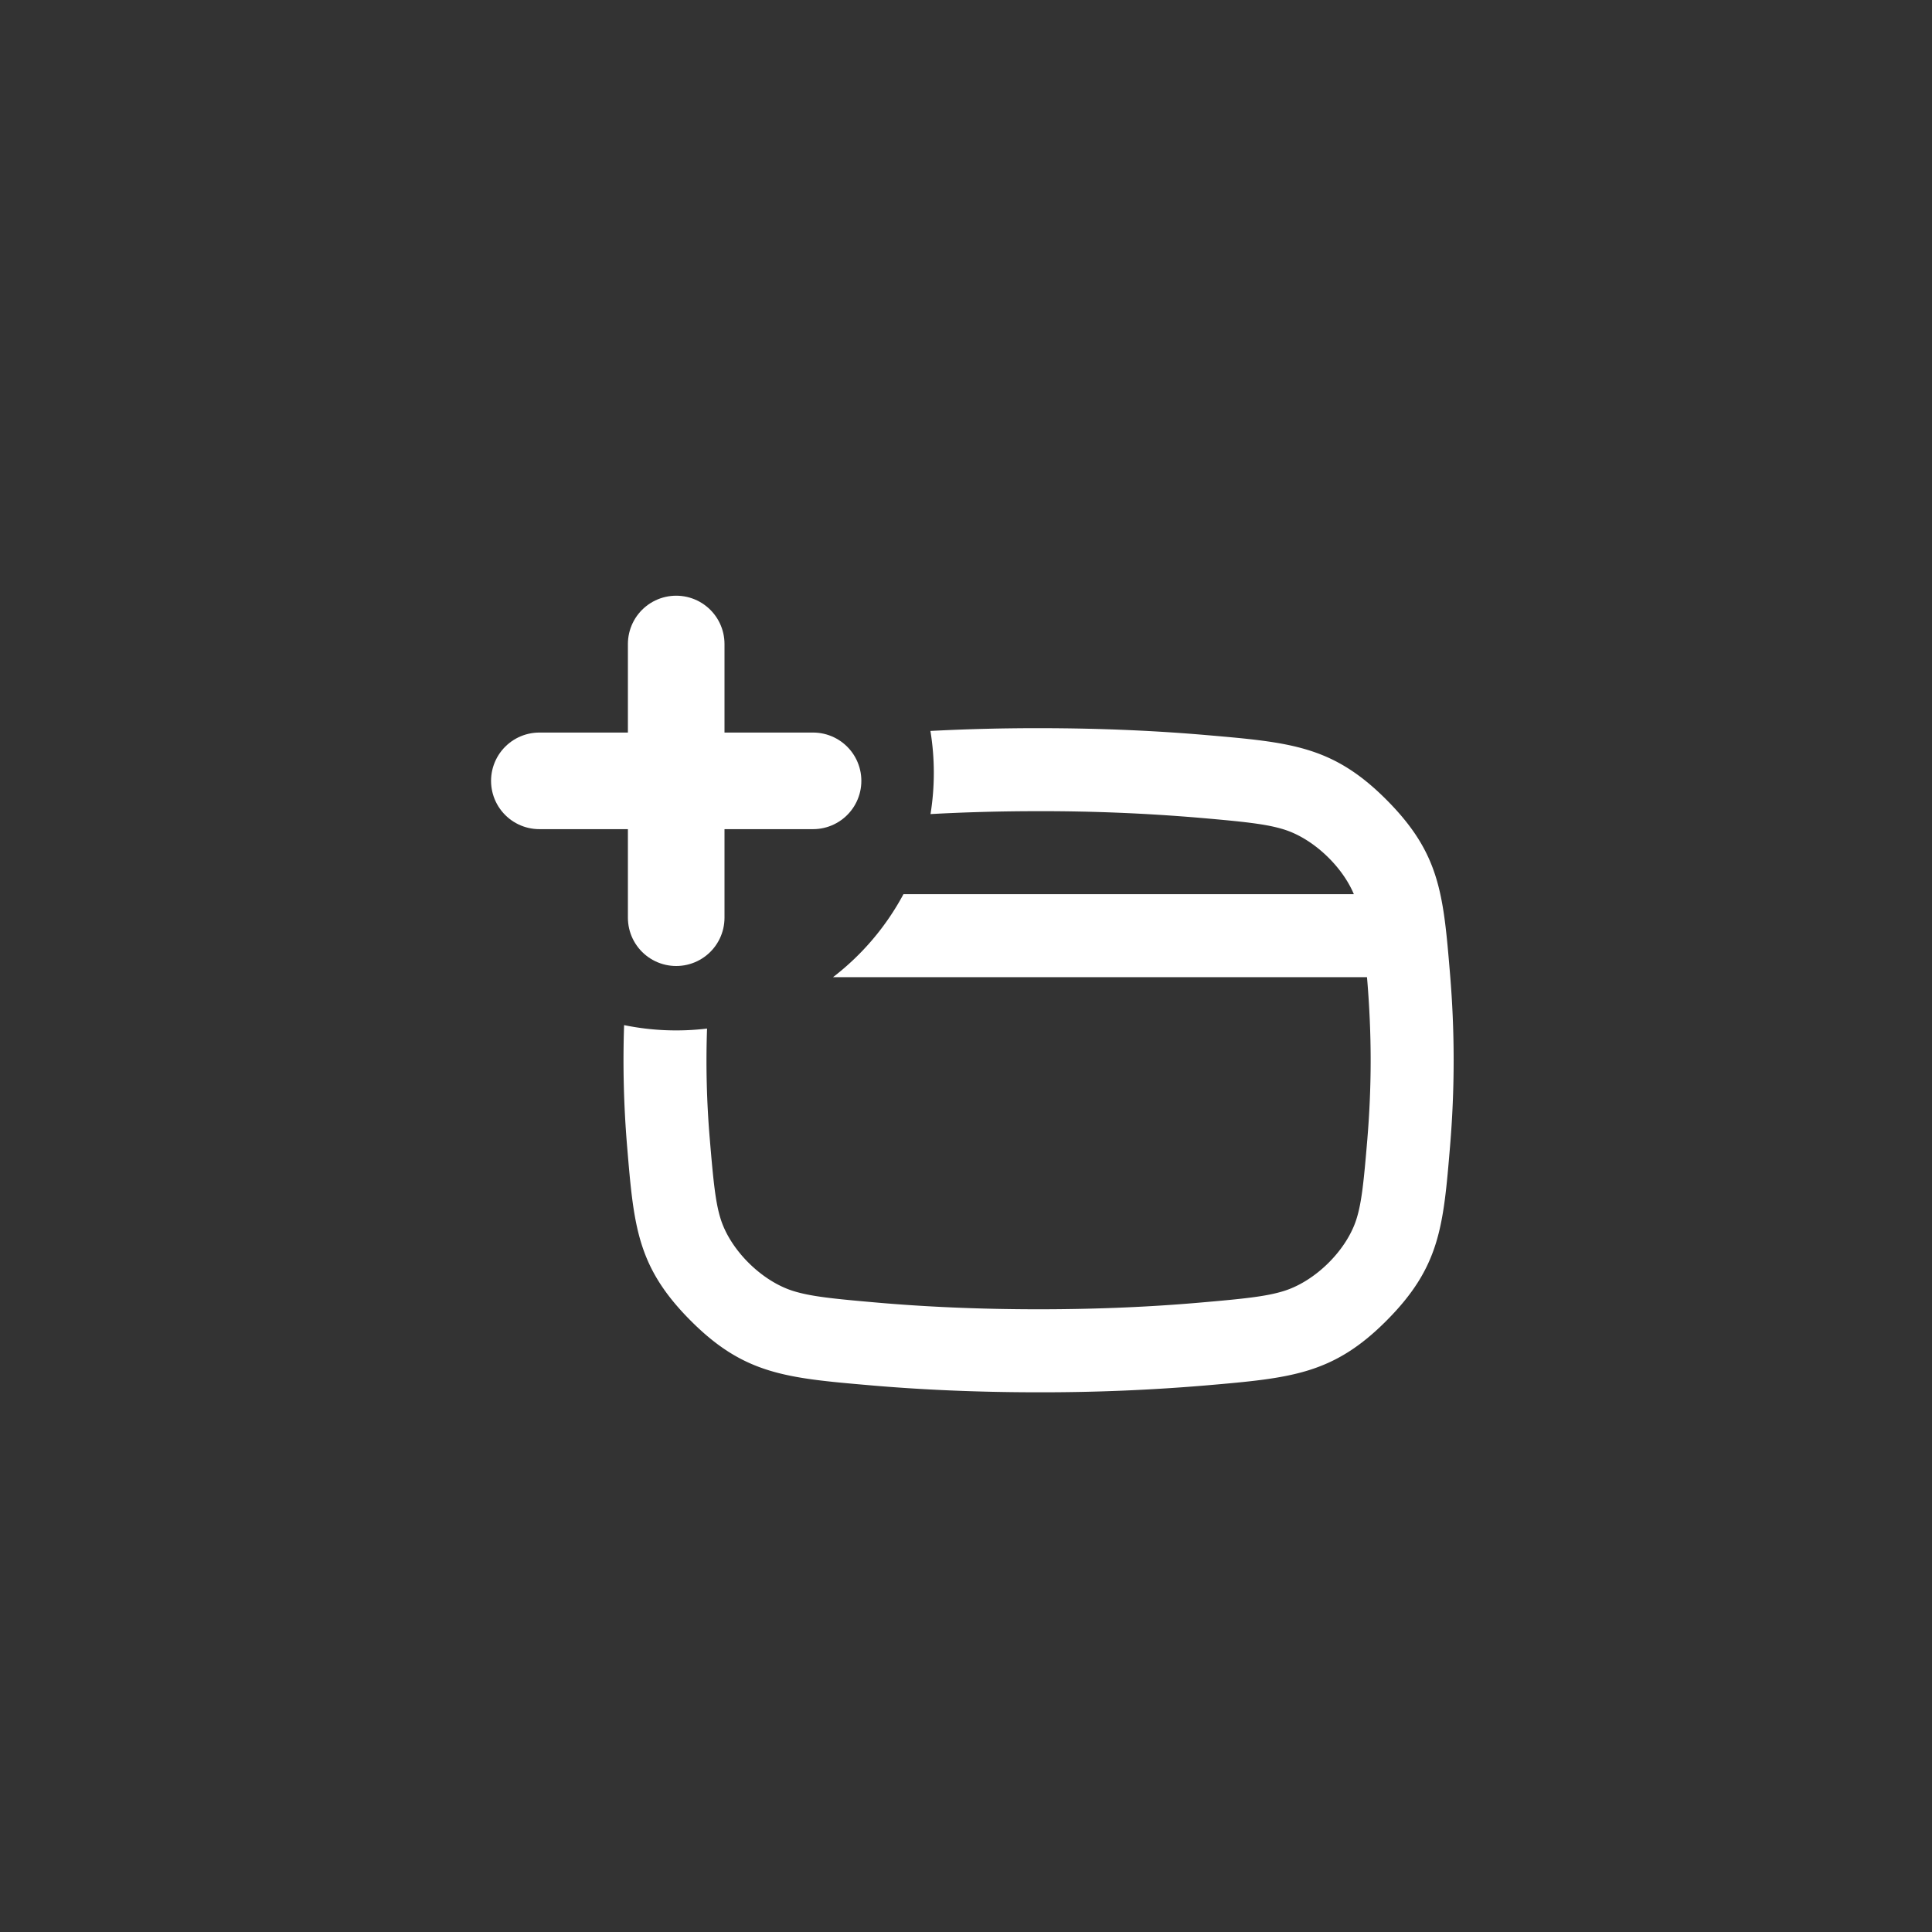 <svg width="60" height="60" viewBox="0 0 60 60" fill="none" xmlns="http://www.w3.org/2000/svg"><rect x="0" y="0" width="60" height="60" fill="#333333" stroke="none"/><path fill-rule="evenodd" clip-rule="evenodd" d="M28.898 25.282a8.057 8.057 0 0 0-.003-2.582 63.655 63.655 0 0 1 3.359-.086c1.997 0 3.74.087 5.226.216 2.61.226 3.916.34 5.578 2.008 1.662 1.668 1.766 2.919 1.975 5.422a32.004 32.004 0 0 1 0 5.333c-.209 2.502-.313 3.754-1.975 5.422-1.662 1.668-2.967 1.781-5.578 2.008a60.548 60.548 0 0 1-5.226.216c-1.998 0-3.742-.088-5.228-.217-2.61-.226-3.914-.34-5.576-2.007-1.662-1.668-1.766-2.919-1.975-5.42a32.14 32.14 0 0 1-.093-3.759 8.04 8.04 0 0 0 2.576.107 28.753 28.753 0 0 0 .086 3.438c.112 1.336.177 1.962.335 2.47.306.98 1.284 1.942 2.263 2.244.543.168 1.217.238 2.607.359 1.413.123 3.082.207 5.005.207 1.922 0 3.59-.084 5.003-.207 1.391-.12 2.066-.191 2.608-.359.98-.302 1.959-1.264 2.264-2.245.158-.508.223-1.134.335-2.471.064-.772.103-1.594.103-2.453 0-.858-.04-1.68-.103-2.452l-.011-.127H25.87a8.038 8.038 0 0 0 2.188-2.578h13.987c-.367-.876-1.273-1.733-2.18-2.012-.542-.167-1.217-.238-2.608-.359a57.936 57.936 0 0 0-5.003-.206c-1.221 0-2.34.034-3.356.09Z" fill="#fff"/><path d="M21 20v8.5m-4.25-4.25h8.5" stroke="#fff" stroke-width="3" stroke-linecap="round"/></svg>